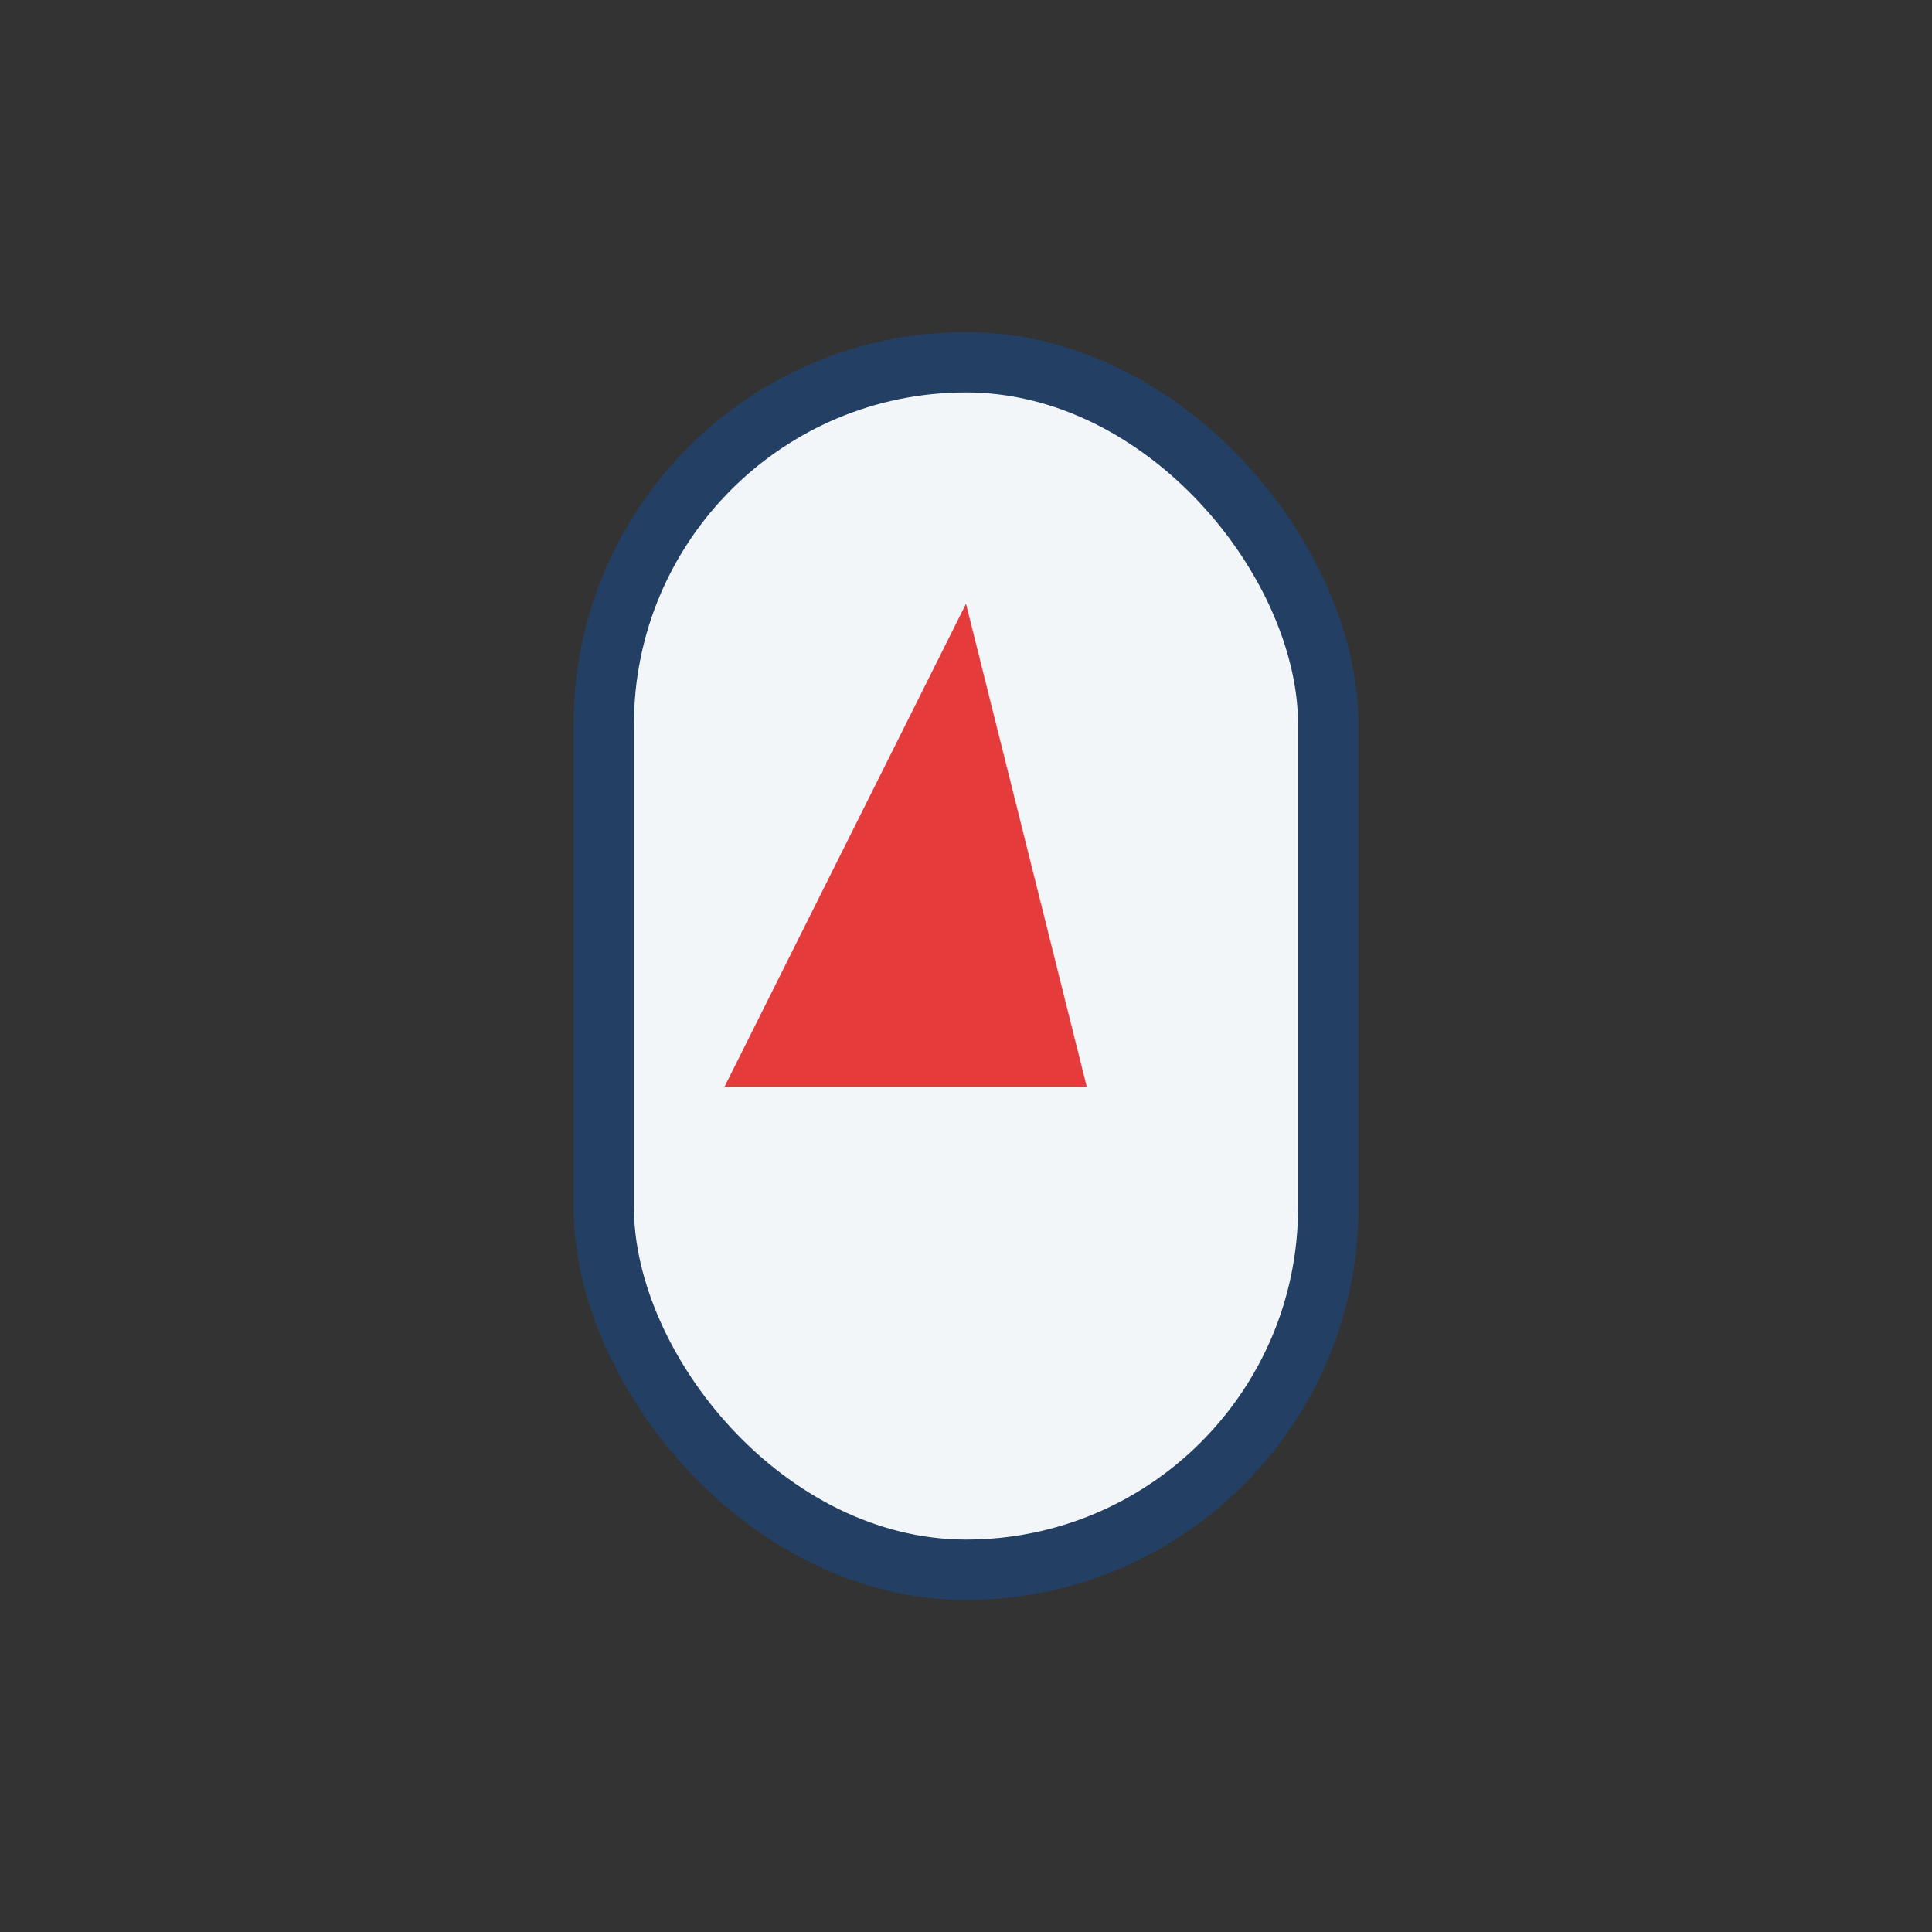 <?xml version="1.0" encoding="UTF-8"?>
<svg xmlns="http://www.w3.org/2000/svg" width="32" height="32" viewBox="0 0 32 32"><rect x="0" y="0" width="32" height="32" fill="#333333" stroke="none"/><rect x="10" y="6" width="12" height="20" rx="6" fill="#F3F6F9" stroke="#234064"/><polygon points="16,10 12,18 18,18" fill="#E53B3B"/></svg>
